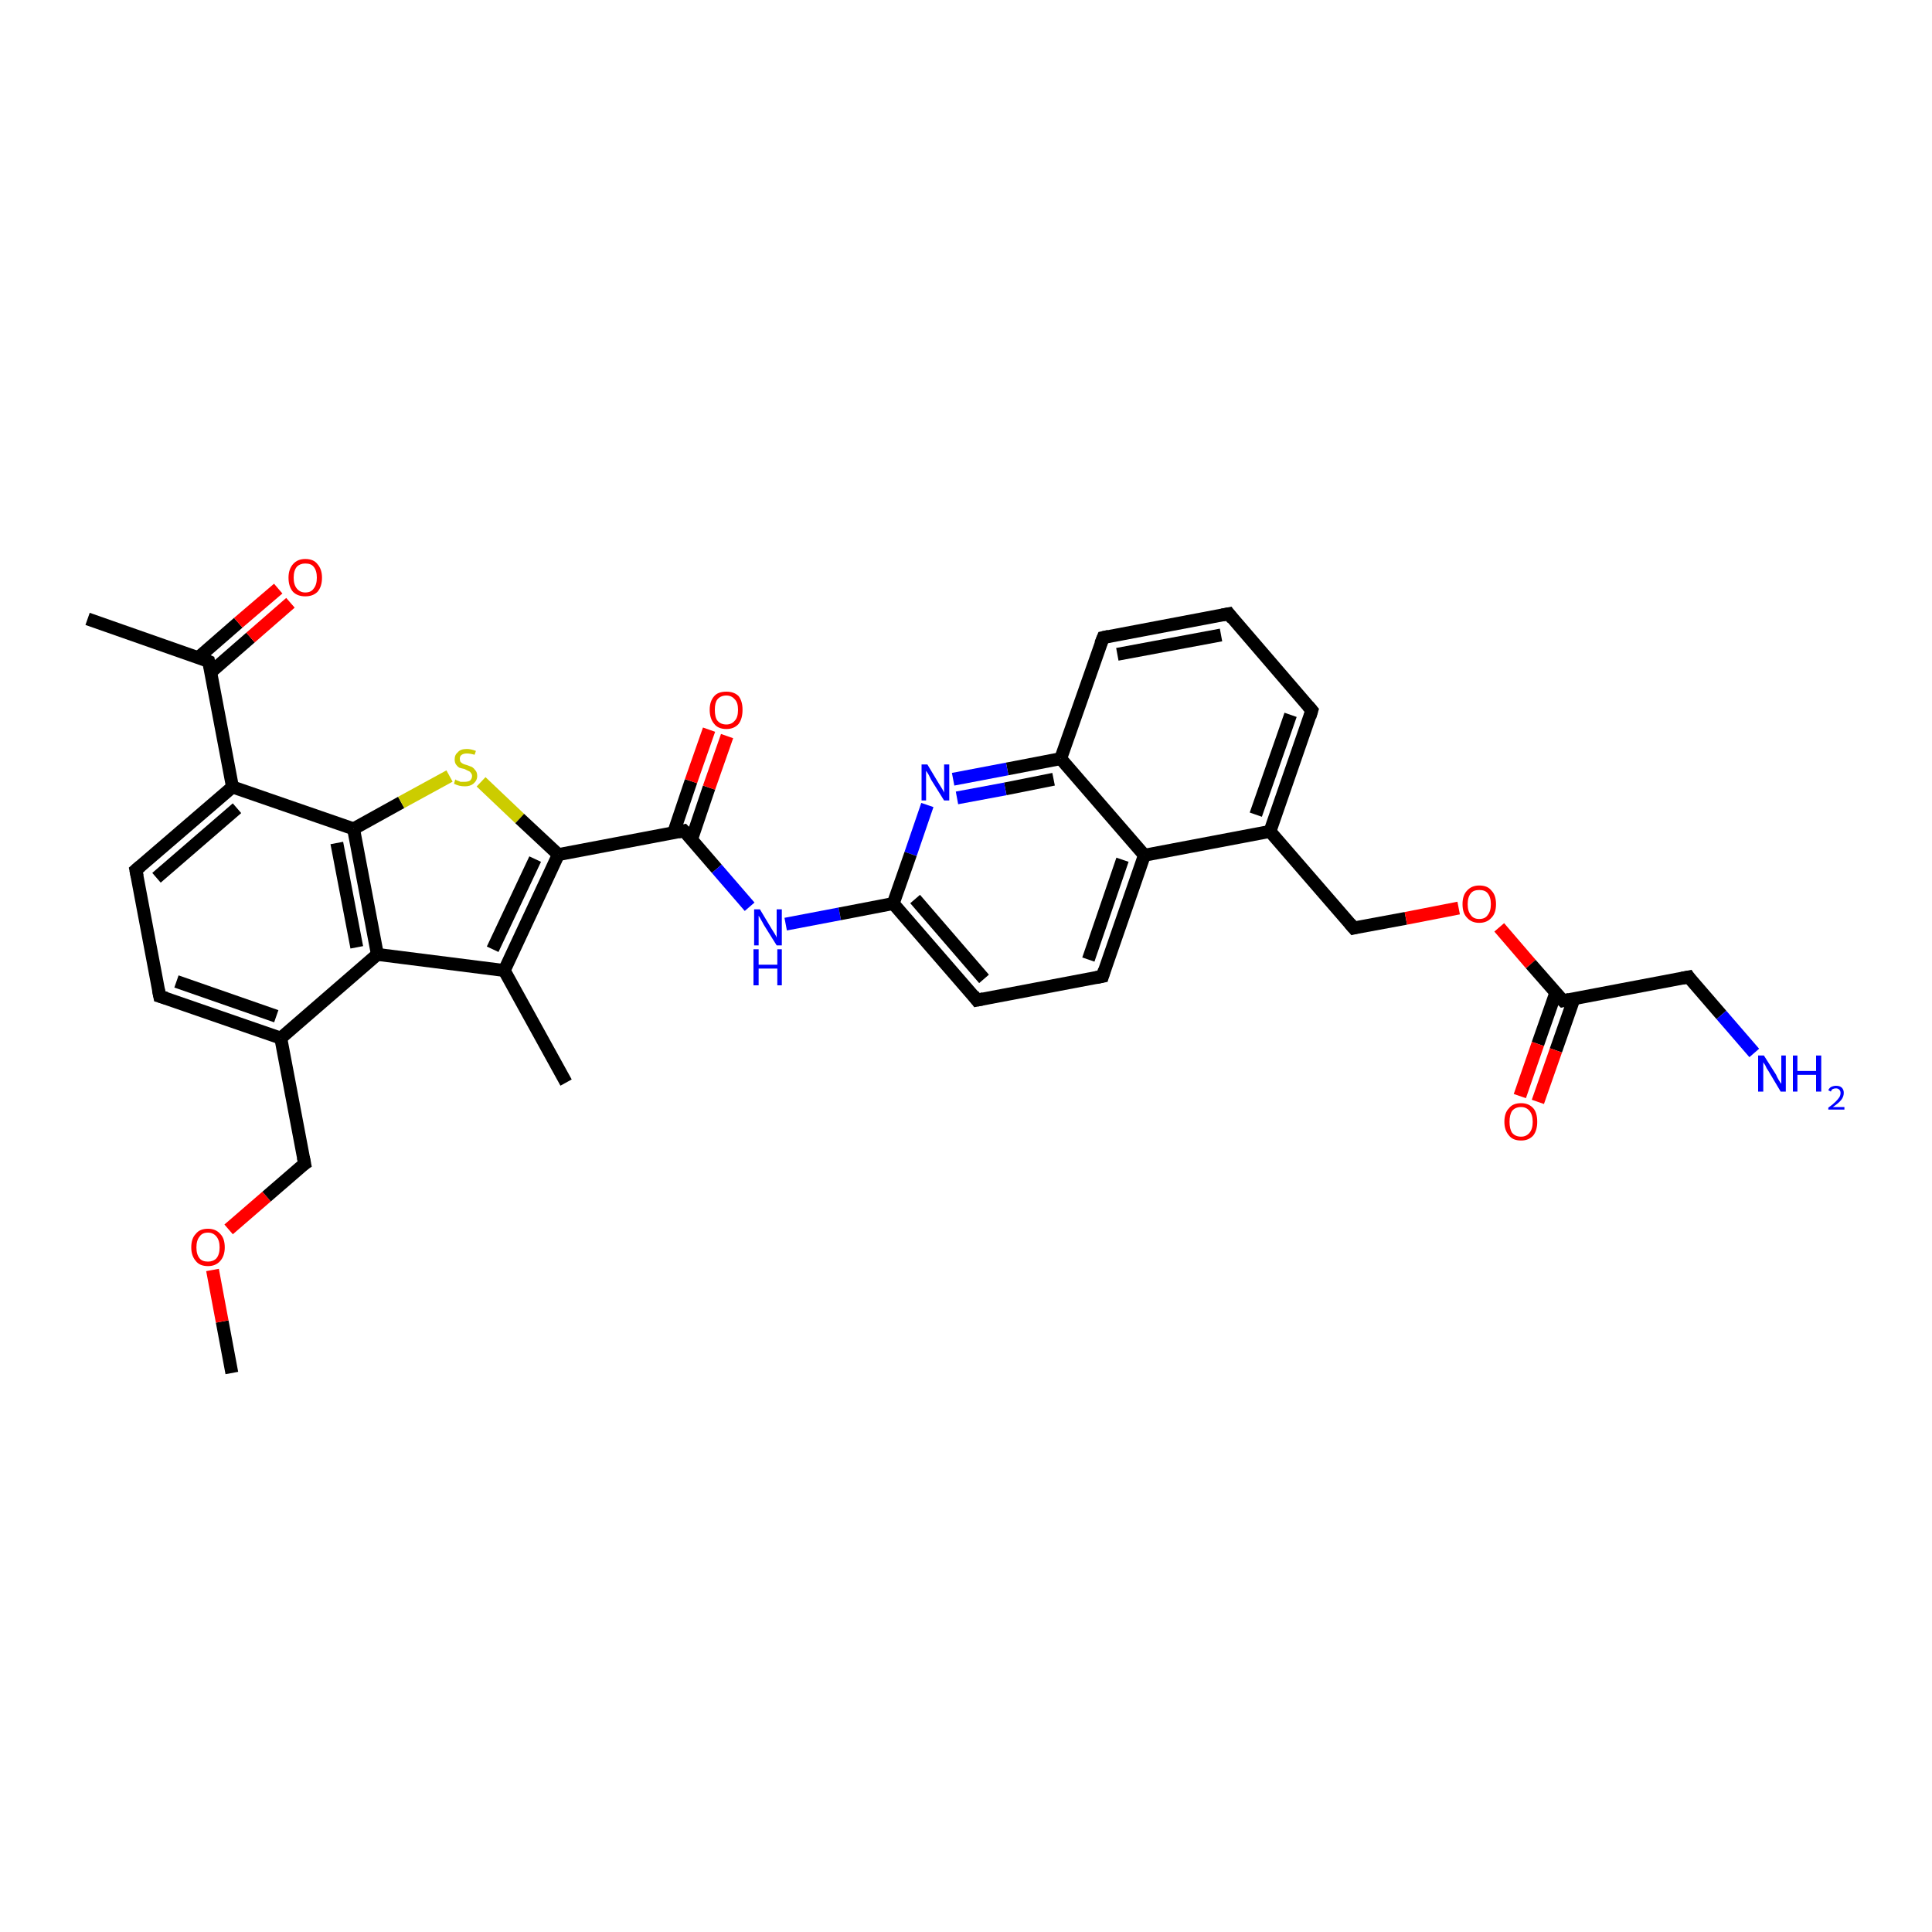<?xml version='1.0' encoding='iso-8859-1'?>
<svg version='1.1' baseProfile='full'
              xmlns='http://www.w3.org/2000/svg'
                      xmlns:rdkit='http://www.rdkit.org/xml'
                      xmlns:xlink='http://www.w3.org/1999/xlink'
                  xml:space='preserve'
width='300px' height='300px' viewBox='0 0 300 300'>
<!-- END OF HEADER -->
<rect style='opacity:1.0;fill:#FFFFFF;stroke:none' width='300.0' height='300.0' x='0.0' y='0.0'> </rect>
<path class='bond-0 atom-0 atom-1' d='M 36.0,213.2 L 34.5,205.2' style='fill:none;fill-rule:evenodd;stroke:#000000;stroke-width:2.0px;stroke-linecap:butt;stroke-linejoin:miter;stroke-opacity:1' />
<path class='bond-0 atom-0 atom-1' d='M 34.5,205.2 L 33.0,197.2' style='fill:none;fill-rule:evenodd;stroke:#FF0000;stroke-width:2.0px;stroke-linecap:butt;stroke-linejoin:miter;stroke-opacity:1' />
<path class='bond-1 atom-1 atom-2' d='M 35.5,190.9 L 41.4,185.8' style='fill:none;fill-rule:evenodd;stroke:#FF0000;stroke-width:2.0px;stroke-linecap:butt;stroke-linejoin:miter;stroke-opacity:1' />
<path class='bond-1 atom-1 atom-2' d='M 41.4,185.8 L 47.3,180.7' style='fill:none;fill-rule:evenodd;stroke:#000000;stroke-width:2.0px;stroke-linecap:butt;stroke-linejoin:miter;stroke-opacity:1' />
<path class='bond-2 atom-2 atom-3' d='M 47.3,180.7 L 43.6,161.2' style='fill:none;fill-rule:evenodd;stroke:#000000;stroke-width:2.0px;stroke-linecap:butt;stroke-linejoin:miter;stroke-opacity:1' />
<path class='bond-3 atom-3 atom-4' d='M 43.6,161.2 L 24.8,154.7' style='fill:none;fill-rule:evenodd;stroke:#000000;stroke-width:2.0px;stroke-linecap:butt;stroke-linejoin:miter;stroke-opacity:1' />
<path class='bond-3 atom-3 atom-4' d='M 42.9,157.8 L 27.4,152.4' style='fill:none;fill-rule:evenodd;stroke:#000000;stroke-width:2.0px;stroke-linecap:butt;stroke-linejoin:miter;stroke-opacity:1' />
<path class='bond-4 atom-4 atom-5' d='M 24.8,154.7 L 21.1,135.1' style='fill:none;fill-rule:evenodd;stroke:#000000;stroke-width:2.0px;stroke-linecap:butt;stroke-linejoin:miter;stroke-opacity:1' />
<path class='bond-5 atom-5 atom-6' d='M 21.1,135.1 L 36.1,122.2' style='fill:none;fill-rule:evenodd;stroke:#000000;stroke-width:2.0px;stroke-linecap:butt;stroke-linejoin:miter;stroke-opacity:1' />
<path class='bond-5 atom-5 atom-6' d='M 24.3,136.3 L 36.8,125.5' style='fill:none;fill-rule:evenodd;stroke:#000000;stroke-width:2.0px;stroke-linecap:butt;stroke-linejoin:miter;stroke-opacity:1' />
<path class='bond-6 atom-6 atom-7' d='M 36.1,122.2 L 32.4,102.7' style='fill:none;fill-rule:evenodd;stroke:#000000;stroke-width:2.0px;stroke-linecap:butt;stroke-linejoin:miter;stroke-opacity:1' />
<path class='bond-7 atom-7 atom-8' d='M 32.4,102.7 L 13.6,96.1' style='fill:none;fill-rule:evenodd;stroke:#000000;stroke-width:2.0px;stroke-linecap:butt;stroke-linejoin:miter;stroke-opacity:1' />
<path class='bond-8 atom-7 atom-9' d='M 32.7,104.4 L 38.9,99.0' style='fill:none;fill-rule:evenodd;stroke:#000000;stroke-width:2.0px;stroke-linecap:butt;stroke-linejoin:miter;stroke-opacity:1' />
<path class='bond-8 atom-7 atom-9' d='M 38.9,99.0 L 45.1,93.6' style='fill:none;fill-rule:evenodd;stroke:#FF0000;stroke-width:2.0px;stroke-linecap:butt;stroke-linejoin:miter;stroke-opacity:1' />
<path class='bond-8 atom-7 atom-9' d='M 30.8,102.1 L 37.0,96.7' style='fill:none;fill-rule:evenodd;stroke:#000000;stroke-width:2.0px;stroke-linecap:butt;stroke-linejoin:miter;stroke-opacity:1' />
<path class='bond-8 atom-7 atom-9' d='M 37.0,96.7 L 43.2,91.4' style='fill:none;fill-rule:evenodd;stroke:#FF0000;stroke-width:2.0px;stroke-linecap:butt;stroke-linejoin:miter;stroke-opacity:1' />
<path class='bond-9 atom-6 atom-10' d='M 36.1,122.2 L 54.9,128.7' style='fill:none;fill-rule:evenodd;stroke:#000000;stroke-width:2.0px;stroke-linecap:butt;stroke-linejoin:miter;stroke-opacity:1' />
<path class='bond-10 atom-10 atom-11' d='M 54.9,128.7 L 62.3,124.6' style='fill:none;fill-rule:evenodd;stroke:#000000;stroke-width:2.0px;stroke-linecap:butt;stroke-linejoin:miter;stroke-opacity:1' />
<path class='bond-10 atom-10 atom-11' d='M 62.3,124.6 L 69.8,120.5' style='fill:none;fill-rule:evenodd;stroke:#CCCC00;stroke-width:2.0px;stroke-linecap:butt;stroke-linejoin:miter;stroke-opacity:1' />
<path class='bond-11 atom-11 atom-12' d='M 74.7,121.4 L 80.7,127.1' style='fill:none;fill-rule:evenodd;stroke:#CCCC00;stroke-width:2.0px;stroke-linecap:butt;stroke-linejoin:miter;stroke-opacity:1' />
<path class='bond-11 atom-11 atom-12' d='M 80.7,127.1 L 86.7,132.7' style='fill:none;fill-rule:evenodd;stroke:#000000;stroke-width:2.0px;stroke-linecap:butt;stroke-linejoin:miter;stroke-opacity:1' />
<path class='bond-12 atom-12 atom-13' d='M 86.7,132.7 L 106.2,129.0' style='fill:none;fill-rule:evenodd;stroke:#000000;stroke-width:2.0px;stroke-linecap:butt;stroke-linejoin:miter;stroke-opacity:1' />
<path class='bond-13 atom-13 atom-14' d='M 107.4,130.3 L 110.1,122.3' style='fill:none;fill-rule:evenodd;stroke:#000000;stroke-width:2.0px;stroke-linecap:butt;stroke-linejoin:miter;stroke-opacity:1' />
<path class='bond-13 atom-13 atom-14' d='M 110.1,122.3 L 112.9,114.3' style='fill:none;fill-rule:evenodd;stroke:#FF0000;stroke-width:2.0px;stroke-linecap:butt;stroke-linejoin:miter;stroke-opacity:1' />
<path class='bond-13 atom-13 atom-14' d='M 104.6,129.3 L 107.3,121.3' style='fill:none;fill-rule:evenodd;stroke:#000000;stroke-width:2.0px;stroke-linecap:butt;stroke-linejoin:miter;stroke-opacity:1' />
<path class='bond-13 atom-13 atom-14' d='M 107.3,121.3 L 110.1,113.3' style='fill:none;fill-rule:evenodd;stroke:#FF0000;stroke-width:2.0px;stroke-linecap:butt;stroke-linejoin:miter;stroke-opacity:1' />
<path class='bond-14 atom-13 atom-15' d='M 106.2,129.0 L 111.3,134.9' style='fill:none;fill-rule:evenodd;stroke:#000000;stroke-width:2.0px;stroke-linecap:butt;stroke-linejoin:miter;stroke-opacity:1' />
<path class='bond-14 atom-13 atom-15' d='M 111.3,134.9 L 116.4,140.8' style='fill:none;fill-rule:evenodd;stroke:#0000FF;stroke-width:2.0px;stroke-linecap:butt;stroke-linejoin:miter;stroke-opacity:1' />
<path class='bond-15 atom-15 atom-16' d='M 122.0,143.5 L 130.4,141.9' style='fill:none;fill-rule:evenodd;stroke:#0000FF;stroke-width:2.0px;stroke-linecap:butt;stroke-linejoin:miter;stroke-opacity:1' />
<path class='bond-15 atom-15 atom-16' d='M 130.4,141.9 L 138.7,140.3' style='fill:none;fill-rule:evenodd;stroke:#000000;stroke-width:2.0px;stroke-linecap:butt;stroke-linejoin:miter;stroke-opacity:1' />
<path class='bond-16 atom-16 atom-17' d='M 138.7,140.3 L 151.7,155.3' style='fill:none;fill-rule:evenodd;stroke:#000000;stroke-width:2.0px;stroke-linecap:butt;stroke-linejoin:miter;stroke-opacity:1' />
<path class='bond-16 atom-16 atom-17' d='M 142.1,139.6 L 152.8,152.0' style='fill:none;fill-rule:evenodd;stroke:#000000;stroke-width:2.0px;stroke-linecap:butt;stroke-linejoin:miter;stroke-opacity:1' />
<path class='bond-17 atom-17 atom-18' d='M 151.7,155.3 L 171.2,151.6' style='fill:none;fill-rule:evenodd;stroke:#000000;stroke-width:2.0px;stroke-linecap:butt;stroke-linejoin:miter;stroke-opacity:1' />
<path class='bond-18 atom-18 atom-19' d='M 171.2,151.6 L 177.7,132.8' style='fill:none;fill-rule:evenodd;stroke:#000000;stroke-width:2.0px;stroke-linecap:butt;stroke-linejoin:miter;stroke-opacity:1' />
<path class='bond-18 atom-18 atom-19' d='M 169.0,149.0 L 174.3,133.5' style='fill:none;fill-rule:evenodd;stroke:#000000;stroke-width:2.0px;stroke-linecap:butt;stroke-linejoin:miter;stroke-opacity:1' />
<path class='bond-19 atom-19 atom-20' d='M 177.7,132.8 L 197.2,129.1' style='fill:none;fill-rule:evenodd;stroke:#000000;stroke-width:2.0px;stroke-linecap:butt;stroke-linejoin:miter;stroke-opacity:1' />
<path class='bond-20 atom-20 atom-21' d='M 197.2,129.1 L 210.2,144.1' style='fill:none;fill-rule:evenodd;stroke:#000000;stroke-width:2.0px;stroke-linecap:butt;stroke-linejoin:miter;stroke-opacity:1' />
<path class='bond-21 atom-21 atom-22' d='M 210.2,144.1 L 218.3,142.6' style='fill:none;fill-rule:evenodd;stroke:#000000;stroke-width:2.0px;stroke-linecap:butt;stroke-linejoin:miter;stroke-opacity:1' />
<path class='bond-21 atom-21 atom-22' d='M 218.3,142.6 L 226.5,141.0' style='fill:none;fill-rule:evenodd;stroke:#FF0000;stroke-width:2.0px;stroke-linecap:butt;stroke-linejoin:miter;stroke-opacity:1' />
<path class='bond-22 atom-22 atom-23' d='M 232.8,144.0 L 237.7,149.7' style='fill:none;fill-rule:evenodd;stroke:#FF0000;stroke-width:2.0px;stroke-linecap:butt;stroke-linejoin:miter;stroke-opacity:1' />
<path class='bond-22 atom-22 atom-23' d='M 237.7,149.7 L 242.7,155.4' style='fill:none;fill-rule:evenodd;stroke:#000000;stroke-width:2.0px;stroke-linecap:butt;stroke-linejoin:miter;stroke-opacity:1' />
<path class='bond-23 atom-23 atom-24' d='M 241.6,154.1 L 238.8,162.1' style='fill:none;fill-rule:evenodd;stroke:#000000;stroke-width:2.0px;stroke-linecap:butt;stroke-linejoin:miter;stroke-opacity:1' />
<path class='bond-23 atom-23 atom-24' d='M 238.8,162.1 L 236.0,170.2' style='fill:none;fill-rule:evenodd;stroke:#FF0000;stroke-width:2.0px;stroke-linecap:butt;stroke-linejoin:miter;stroke-opacity:1' />
<path class='bond-23 atom-23 atom-24' d='M 244.4,155.1 L 241.6,163.1' style='fill:none;fill-rule:evenodd;stroke:#000000;stroke-width:2.0px;stroke-linecap:butt;stroke-linejoin:miter;stroke-opacity:1' />
<path class='bond-23 atom-23 atom-24' d='M 241.6,163.1 L 238.8,171.1' style='fill:none;fill-rule:evenodd;stroke:#FF0000;stroke-width:2.0px;stroke-linecap:butt;stroke-linejoin:miter;stroke-opacity:1' />
<path class='bond-24 atom-23 atom-25' d='M 242.7,155.4 L 262.2,151.7' style='fill:none;fill-rule:evenodd;stroke:#000000;stroke-width:2.0px;stroke-linecap:butt;stroke-linejoin:miter;stroke-opacity:1' />
<path class='bond-25 atom-25 atom-26' d='M 262.2,151.7 L 267.3,157.6' style='fill:none;fill-rule:evenodd;stroke:#000000;stroke-width:2.0px;stroke-linecap:butt;stroke-linejoin:miter;stroke-opacity:1' />
<path class='bond-25 atom-25 atom-26' d='M 267.3,157.6 L 272.4,163.5' style='fill:none;fill-rule:evenodd;stroke:#0000FF;stroke-width:2.0px;stroke-linecap:butt;stroke-linejoin:miter;stroke-opacity:1' />
<path class='bond-26 atom-20 atom-27' d='M 197.2,129.1 L 203.7,110.3' style='fill:none;fill-rule:evenodd;stroke:#000000;stroke-width:2.0px;stroke-linecap:butt;stroke-linejoin:miter;stroke-opacity:1' />
<path class='bond-26 atom-20 atom-27' d='M 195.0,126.5 L 200.4,111.0' style='fill:none;fill-rule:evenodd;stroke:#000000;stroke-width:2.0px;stroke-linecap:butt;stroke-linejoin:miter;stroke-opacity:1' />
<path class='bond-27 atom-27 atom-28' d='M 203.7,110.3 L 190.8,95.3' style='fill:none;fill-rule:evenodd;stroke:#000000;stroke-width:2.0px;stroke-linecap:butt;stroke-linejoin:miter;stroke-opacity:1' />
<path class='bond-28 atom-28 atom-29' d='M 190.8,95.3 L 171.3,99.0' style='fill:none;fill-rule:evenodd;stroke:#000000;stroke-width:2.0px;stroke-linecap:butt;stroke-linejoin:miter;stroke-opacity:1' />
<path class='bond-28 atom-28 atom-29' d='M 189.6,98.6 L 173.5,101.6' style='fill:none;fill-rule:evenodd;stroke:#000000;stroke-width:2.0px;stroke-linecap:butt;stroke-linejoin:miter;stroke-opacity:1' />
<path class='bond-29 atom-29 atom-30' d='M 171.3,99.0 L 164.7,117.8' style='fill:none;fill-rule:evenodd;stroke:#000000;stroke-width:2.0px;stroke-linecap:butt;stroke-linejoin:miter;stroke-opacity:1' />
<path class='bond-30 atom-30 atom-31' d='M 164.7,117.8 L 156.4,119.4' style='fill:none;fill-rule:evenodd;stroke:#000000;stroke-width:2.0px;stroke-linecap:butt;stroke-linejoin:miter;stroke-opacity:1' />
<path class='bond-30 atom-30 atom-31' d='M 156.4,119.4 L 148.0,121.0' style='fill:none;fill-rule:evenodd;stroke:#0000FF;stroke-width:2.0px;stroke-linecap:butt;stroke-linejoin:miter;stroke-opacity:1' />
<path class='bond-30 atom-30 atom-31' d='M 163.6,121.0 L 156.1,122.5' style='fill:none;fill-rule:evenodd;stroke:#000000;stroke-width:2.0px;stroke-linecap:butt;stroke-linejoin:miter;stroke-opacity:1' />
<path class='bond-30 atom-30 atom-31' d='M 156.1,122.5 L 148.6,123.9' style='fill:none;fill-rule:evenodd;stroke:#0000FF;stroke-width:2.0px;stroke-linecap:butt;stroke-linejoin:miter;stroke-opacity:1' />
<path class='bond-31 atom-12 atom-32' d='M 86.7,132.7 L 78.3,150.7' style='fill:none;fill-rule:evenodd;stroke:#000000;stroke-width:2.0px;stroke-linecap:butt;stroke-linejoin:miter;stroke-opacity:1' />
<path class='bond-31 atom-12 atom-32' d='M 83.1,133.4 L 76.5,147.4' style='fill:none;fill-rule:evenodd;stroke:#000000;stroke-width:2.0px;stroke-linecap:butt;stroke-linejoin:miter;stroke-opacity:1' />
<path class='bond-32 atom-32 atom-33' d='M 78.3,150.7 L 87.9,168.1' style='fill:none;fill-rule:evenodd;stroke:#000000;stroke-width:2.0px;stroke-linecap:butt;stroke-linejoin:miter;stroke-opacity:1' />
<path class='bond-33 atom-32 atom-34' d='M 78.3,150.7 L 58.6,148.2' style='fill:none;fill-rule:evenodd;stroke:#000000;stroke-width:2.0px;stroke-linecap:butt;stroke-linejoin:miter;stroke-opacity:1' />
<path class='bond-34 atom-34 atom-3' d='M 58.6,148.2 L 43.6,161.2' style='fill:none;fill-rule:evenodd;stroke:#000000;stroke-width:2.0px;stroke-linecap:butt;stroke-linejoin:miter;stroke-opacity:1' />
<path class='bond-35 atom-34 atom-10' d='M 58.6,148.2 L 54.9,128.7' style='fill:none;fill-rule:evenodd;stroke:#000000;stroke-width:2.0px;stroke-linecap:butt;stroke-linejoin:miter;stroke-opacity:1' />
<path class='bond-35 atom-34 atom-10' d='M 55.4,147.1 L 52.3,130.9' style='fill:none;fill-rule:evenodd;stroke:#000000;stroke-width:2.0px;stroke-linecap:butt;stroke-linejoin:miter;stroke-opacity:1' />
<path class='bond-36 atom-31 atom-16' d='M 144.0,125.0 L 141.4,132.6' style='fill:none;fill-rule:evenodd;stroke:#0000FF;stroke-width:2.0px;stroke-linecap:butt;stroke-linejoin:miter;stroke-opacity:1' />
<path class='bond-36 atom-31 atom-16' d='M 141.4,132.6 L 138.7,140.3' style='fill:none;fill-rule:evenodd;stroke:#000000;stroke-width:2.0px;stroke-linecap:butt;stroke-linejoin:miter;stroke-opacity:1' />
<path class='bond-37 atom-30 atom-19' d='M 164.7,117.8 L 177.7,132.8' style='fill:none;fill-rule:evenodd;stroke:#000000;stroke-width:2.0px;stroke-linecap:butt;stroke-linejoin:miter;stroke-opacity:1' />
<path d='M 47.0,180.9 L 47.3,180.7 L 47.1,179.7' style='fill:none;stroke:#000000;stroke-width:2.0px;stroke-linecap:butt;stroke-linejoin:miter;stroke-opacity:1;' />
<path d='M 25.8,155.0 L 24.8,154.7 L 24.6,153.7' style='fill:none;stroke:#000000;stroke-width:2.0px;stroke-linecap:butt;stroke-linejoin:miter;stroke-opacity:1;' />
<path d='M 21.3,136.1 L 21.1,135.1 L 21.8,134.5' style='fill:none;stroke:#000000;stroke-width:2.0px;stroke-linecap:butt;stroke-linejoin:miter;stroke-opacity:1;' />
<path d='M 32.6,103.6 L 32.4,102.7 L 31.5,102.3' style='fill:none;stroke:#000000;stroke-width:2.0px;stroke-linecap:butt;stroke-linejoin:miter;stroke-opacity:1;' />
<path d='M 105.3,129.2 L 106.2,129.0 L 106.5,129.3' style='fill:none;stroke:#000000;stroke-width:2.0px;stroke-linecap:butt;stroke-linejoin:miter;stroke-opacity:1;' />
<path d='M 151.1,154.5 L 151.7,155.3 L 152.7,155.1' style='fill:none;stroke:#000000;stroke-width:2.0px;stroke-linecap:butt;stroke-linejoin:miter;stroke-opacity:1;' />
<path d='M 170.2,151.8 L 171.2,151.6 L 171.5,150.6' style='fill:none;stroke:#000000;stroke-width:2.0px;stroke-linecap:butt;stroke-linejoin:miter;stroke-opacity:1;' />
<path d='M 209.6,143.4 L 210.2,144.1 L 210.6,144.0' style='fill:none;stroke:#000000;stroke-width:2.0px;stroke-linecap:butt;stroke-linejoin:miter;stroke-opacity:1;' />
<path d='M 242.4,155.1 L 242.7,155.4 L 243.7,155.2' style='fill:none;stroke:#000000;stroke-width:2.0px;stroke-linecap:butt;stroke-linejoin:miter;stroke-opacity:1;' />
<path d='M 261.2,151.9 L 262.2,151.7 L 262.4,152.0' style='fill:none;stroke:#000000;stroke-width:2.0px;stroke-linecap:butt;stroke-linejoin:miter;stroke-opacity:1;' />
<path d='M 203.4,111.3 L 203.7,110.3 L 203.1,109.6' style='fill:none;stroke:#000000;stroke-width:2.0px;stroke-linecap:butt;stroke-linejoin:miter;stroke-opacity:1;' />
<path d='M 191.4,96.1 L 190.8,95.3 L 189.8,95.5' style='fill:none;stroke:#000000;stroke-width:2.0px;stroke-linecap:butt;stroke-linejoin:miter;stroke-opacity:1;' />
<path d='M 172.2,98.8 L 171.3,99.0 L 170.9,100.0' style='fill:none;stroke:#000000;stroke-width:2.0px;stroke-linecap:butt;stroke-linejoin:miter;stroke-opacity:1;' />
<path class='atom-1' d='M 29.7 193.7
Q 29.7 192.3, 30.4 191.6
Q 31.0 190.8, 32.3 190.8
Q 33.5 190.8, 34.2 191.6
Q 34.9 192.3, 34.9 193.7
Q 34.9 195.0, 34.2 195.8
Q 33.5 196.6, 32.3 196.6
Q 31.0 196.6, 30.4 195.8
Q 29.7 195.0, 29.7 193.7
M 32.3 195.9
Q 33.1 195.9, 33.6 195.4
Q 34.1 194.8, 34.1 193.7
Q 34.1 192.6, 33.6 192.0
Q 33.1 191.4, 32.3 191.4
Q 31.4 191.4, 31.0 192.0
Q 30.5 192.6, 30.5 193.7
Q 30.5 194.8, 31.0 195.4
Q 31.4 195.9, 32.3 195.9
' fill='#FF0000'/>
<path class='atom-9' d='M 44.8 89.7
Q 44.8 88.4, 45.5 87.6
Q 46.2 86.8, 47.4 86.8
Q 48.7 86.8, 49.3 87.6
Q 50.0 88.4, 50.0 89.7
Q 50.0 91.1, 49.3 91.9
Q 48.6 92.6, 47.4 92.6
Q 46.2 92.6, 45.5 91.9
Q 44.8 91.1, 44.8 89.7
M 47.4 92.0
Q 48.3 92.0, 48.7 91.4
Q 49.2 90.8, 49.2 89.7
Q 49.2 88.6, 48.7 88.0
Q 48.3 87.5, 47.4 87.5
Q 46.6 87.5, 46.1 88.0
Q 45.6 88.6, 45.6 89.7
Q 45.6 90.8, 46.1 91.4
Q 46.6 92.0, 47.4 92.0
' fill='#FF0000'/>
<path class='atom-11' d='M 70.7 121.0
Q 70.7 121.1, 71.0 121.2
Q 71.3 121.3, 71.5 121.4
Q 71.8 121.4, 72.1 121.4
Q 72.7 121.4, 73.0 121.2
Q 73.3 120.9, 73.3 120.5
Q 73.3 120.2, 73.1 120.0
Q 73.0 119.8, 72.7 119.7
Q 72.5 119.6, 72.1 119.4
Q 71.6 119.3, 71.3 119.2
Q 71.0 119.0, 70.8 118.7
Q 70.6 118.4, 70.6 117.9
Q 70.6 117.2, 71.1 116.8
Q 71.5 116.3, 72.5 116.3
Q 73.1 116.3, 73.9 116.6
L 73.7 117.2
Q 73.0 117.0, 72.5 117.0
Q 72.0 117.0, 71.7 117.2
Q 71.4 117.4, 71.4 117.8
Q 71.4 118.1, 71.5 118.3
Q 71.7 118.5, 71.9 118.6
Q 72.1 118.7, 72.5 118.8
Q 73.0 119.0, 73.3 119.1
Q 73.6 119.3, 73.8 119.6
Q 74.1 119.9, 74.1 120.5
Q 74.1 121.2, 73.5 121.7
Q 73.0 122.1, 72.2 122.1
Q 71.7 122.1, 71.3 122.0
Q 70.9 121.9, 70.5 121.7
L 70.7 121.0
' fill='#CCCC00'/>
<path class='atom-14' d='M 110.2 110.2
Q 110.2 108.9, 110.9 108.1
Q 111.5 107.4, 112.8 107.4
Q 114.0 107.4, 114.7 108.1
Q 115.3 108.9, 115.3 110.2
Q 115.3 111.6, 114.7 112.4
Q 114.0 113.2, 112.8 113.2
Q 111.5 113.2, 110.9 112.4
Q 110.2 111.6, 110.2 110.2
M 112.8 112.5
Q 113.6 112.5, 114.1 111.9
Q 114.6 111.4, 114.6 110.2
Q 114.6 109.1, 114.1 108.6
Q 113.6 108.0, 112.8 108.0
Q 111.9 108.0, 111.4 108.6
Q 111.0 109.1, 111.0 110.2
Q 111.0 111.4, 111.4 111.9
Q 111.9 112.5, 112.8 112.5
' fill='#FF0000'/>
<path class='atom-15' d='M 118.0 141.2
L 119.8 144.2
Q 120.0 144.5, 120.3 145.0
Q 120.6 145.5, 120.6 145.6
L 120.6 141.2
L 121.4 141.2
L 121.4 146.8
L 120.6 146.8
L 118.6 143.6
Q 118.4 143.2, 118.1 142.7
Q 117.9 142.3, 117.8 142.2
L 117.8 146.8
L 117.1 146.8
L 117.1 141.2
L 118.0 141.2
' fill='#0000FF'/>
<path class='atom-15' d='M 117.0 147.4
L 117.8 147.4
L 117.8 149.8
L 120.7 149.8
L 120.7 147.4
L 121.4 147.4
L 121.4 153.0
L 120.7 153.0
L 120.7 150.4
L 117.8 150.4
L 117.8 153.0
L 117.0 153.0
L 117.0 147.4
' fill='#0000FF'/>
<path class='atom-22' d='M 227.1 140.4
Q 227.1 139.0, 227.8 138.3
Q 228.5 137.5, 229.7 137.5
Q 231.0 137.5, 231.6 138.3
Q 232.3 139.0, 232.3 140.4
Q 232.3 141.8, 231.6 142.5
Q 230.9 143.3, 229.7 143.3
Q 228.5 143.3, 227.8 142.5
Q 227.1 141.8, 227.1 140.4
M 229.7 142.7
Q 230.6 142.7, 231.0 142.1
Q 231.5 141.5, 231.5 140.4
Q 231.5 139.3, 231.0 138.7
Q 230.6 138.2, 229.7 138.2
Q 228.8 138.2, 228.4 138.7
Q 227.9 139.3, 227.9 140.4
Q 227.9 141.5, 228.4 142.1
Q 228.8 142.7, 229.7 142.7
' fill='#FF0000'/>
<path class='atom-24' d='M 233.6 174.2
Q 233.6 172.8, 234.3 172.1
Q 234.9 171.3, 236.2 171.3
Q 237.4 171.3, 238.1 172.1
Q 238.7 172.8, 238.7 174.2
Q 238.7 175.5, 238.1 176.3
Q 237.4 177.1, 236.2 177.1
Q 234.9 177.1, 234.3 176.3
Q 233.6 175.5, 233.6 174.2
M 236.2 176.5
Q 237.0 176.5, 237.5 175.9
Q 238.0 175.3, 238.0 174.2
Q 238.0 173.1, 237.5 172.5
Q 237.0 171.9, 236.2 171.9
Q 235.3 171.9, 234.8 172.5
Q 234.4 173.1, 234.4 174.2
Q 234.4 175.3, 234.8 175.9
Q 235.3 176.5, 236.2 176.5
' fill='#FF0000'/>
<path class='atom-26' d='M 273.9 163.9
L 275.8 166.9
Q 275.9 167.2, 276.2 167.7
Q 276.5 168.2, 276.6 168.3
L 276.6 163.9
L 277.3 163.9
L 277.3 169.5
L 276.5 169.5
L 274.6 166.3
Q 274.3 165.9, 274.1 165.4
Q 273.8 165.0, 273.8 164.9
L 273.8 169.5
L 273.0 169.5
L 273.0 163.9
L 273.9 163.9
' fill='#0000FF'/>
<path class='atom-26' d='M 278.4 163.9
L 279.1 163.9
L 279.1 166.3
L 282.0 166.3
L 282.0 163.9
L 282.8 163.9
L 282.8 169.5
L 282.0 169.5
L 282.0 166.9
L 279.1 166.9
L 279.1 169.5
L 278.4 169.5
L 278.4 163.9
' fill='#0000FF'/>
<path class='atom-26' d='M 283.9 169.3
Q 284.0 169.0, 284.3 168.8
Q 284.7 168.6, 285.1 168.6
Q 285.7 168.6, 286.0 168.9
Q 286.3 169.2, 286.3 169.7
Q 286.3 170.3, 285.9 170.8
Q 285.5 171.3, 284.6 171.9
L 286.4 171.9
L 286.4 172.3
L 283.9 172.3
L 283.9 172.0
Q 284.6 171.5, 285.0 171.1
Q 285.4 170.7, 285.6 170.4
Q 285.8 170.1, 285.8 169.7
Q 285.8 169.4, 285.6 169.2
Q 285.4 169.0, 285.1 169.0
Q 284.8 169.0, 284.6 169.1
Q 284.4 169.2, 284.3 169.5
L 283.9 169.3
' fill='#0000FF'/>
<path class='atom-31' d='M 144.0 118.7
L 145.8 121.7
Q 146.0 122.0, 146.3 122.5
Q 146.6 123.0, 146.6 123.1
L 146.6 118.7
L 147.4 118.7
L 147.4 124.3
L 146.6 124.3
L 144.6 121.1
Q 144.4 120.7, 144.2 120.3
Q 143.9 119.8, 143.8 119.7
L 143.8 124.3
L 143.1 124.3
L 143.1 118.7
L 144.0 118.7
' fill='#0000FF'/>
</svg>
